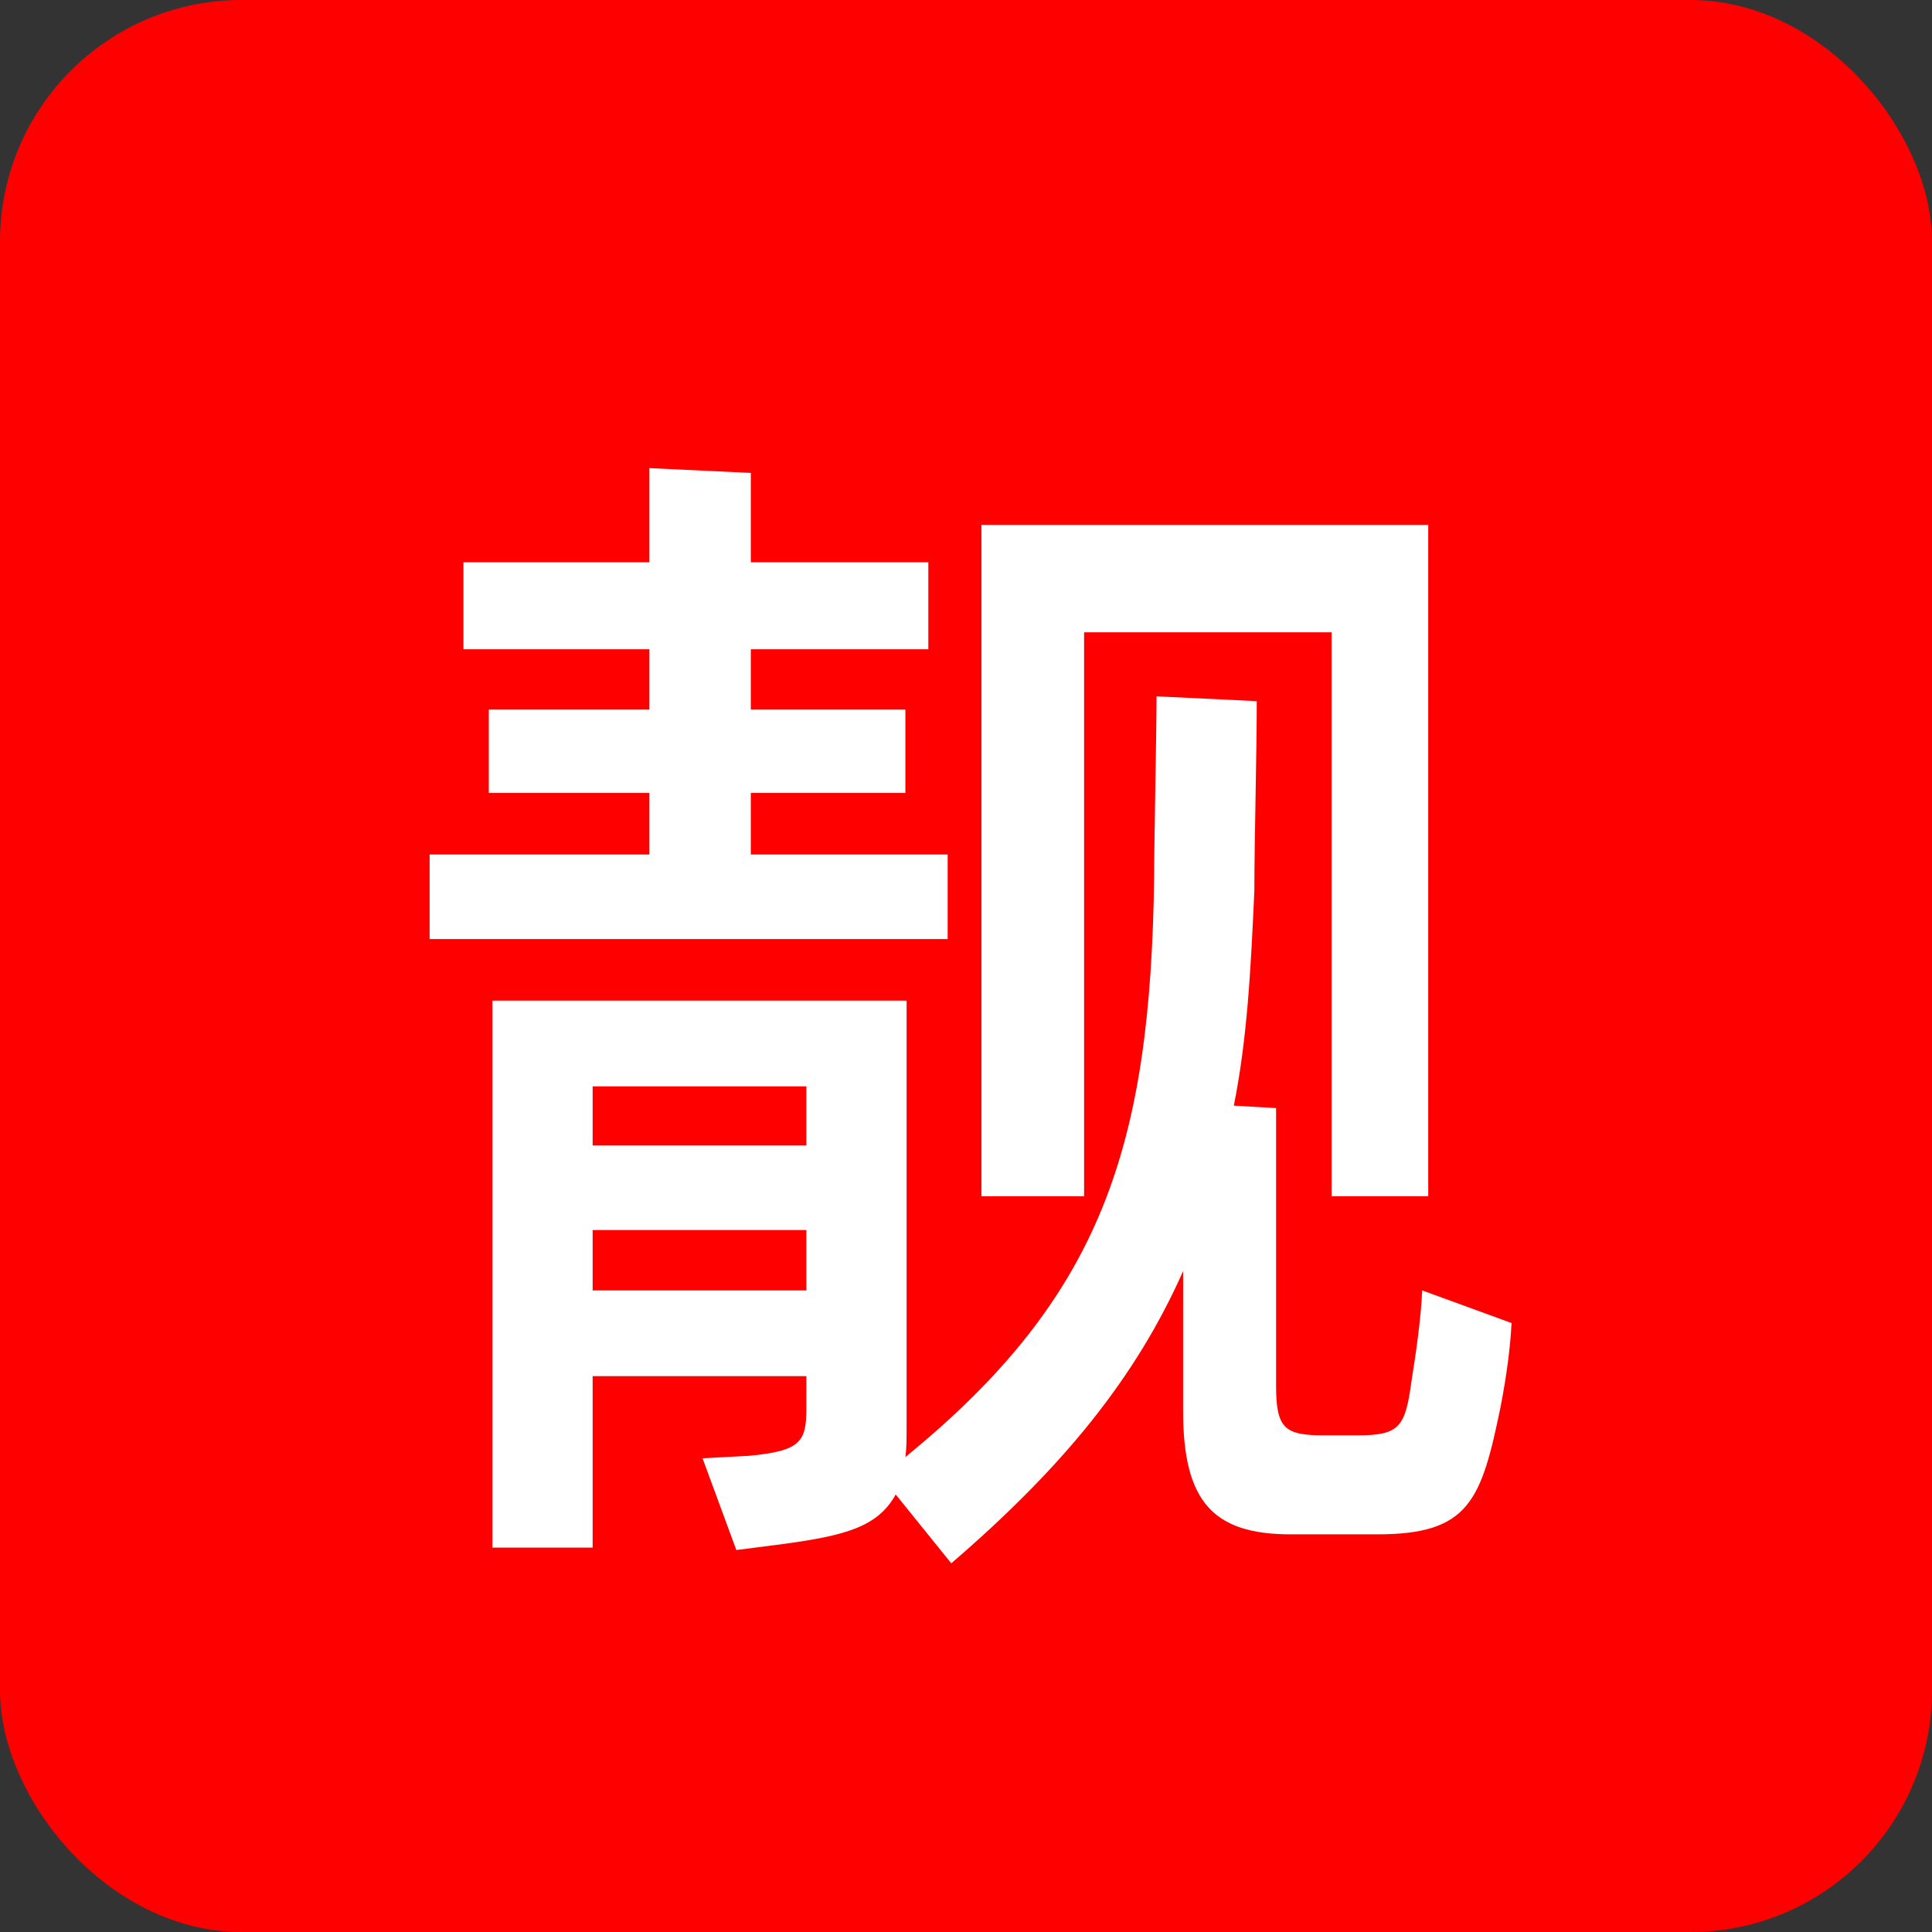 <svg width="24" height="24" viewBox="0 0 24 24" fill="none" xmlns="http://www.w3.org/2000/svg">
<rect x="0" y="0" width="24" height="24" fill="#333333" stroke="none"/>
<rect width="24" height="24" rx="3" fill="#FF0000"/>
<path d="M11.772 10.615V11.665H5.337V10.615H8.067V9.85H6.072V8.815H8.067V8.065H5.757V6.985H8.067V5.815L9.327 5.875V6.985H11.532V8.065H9.327V8.815H11.247V9.85H9.327V10.615H11.772ZM13.467 7.855V14.86H12.192V6.52H17.742V14.86H16.542V7.855H13.467ZM17.667 16.03L18.777 16.435C18.762 16.735 18.717 17.08 18.642 17.47C18.402 18.64 18.252 19.06 17.112 19.06H16.032C15.072 19.06 14.697 18.655 14.697 17.53V15.79C14.112 17.11 13.212 18.22 11.817 19.42L11.127 18.565C10.902 18.97 10.497 19.075 9.732 19.18L9.147 19.255L8.727 18.115L9.297 18.085C9.957 18.025 10.017 17.905 10.017 17.485V17.095H7.362V19.225H6.117V12.43H11.262V17.74C11.262 17.875 11.262 17.995 11.247 18.1C13.692 16.105 14.292 14.245 14.337 10.9C14.337 10.465 14.367 9.1 14.367 8.65L15.612 8.71C15.612 9.355 15.582 10.465 15.582 11.065C15.537 12.07 15.492 12.91 15.327 13.735L15.852 13.765V17.215C15.852 17.74 15.957 17.83 16.437 17.83H16.872C17.382 17.83 17.457 17.725 17.532 17.17C17.592 16.795 17.652 16.375 17.667 16.03ZM10.017 13.495H7.362V14.23H10.017V13.495ZM7.362 16.03H10.017V15.28H7.362V16.03Z" fill="white"/>
</svg>
